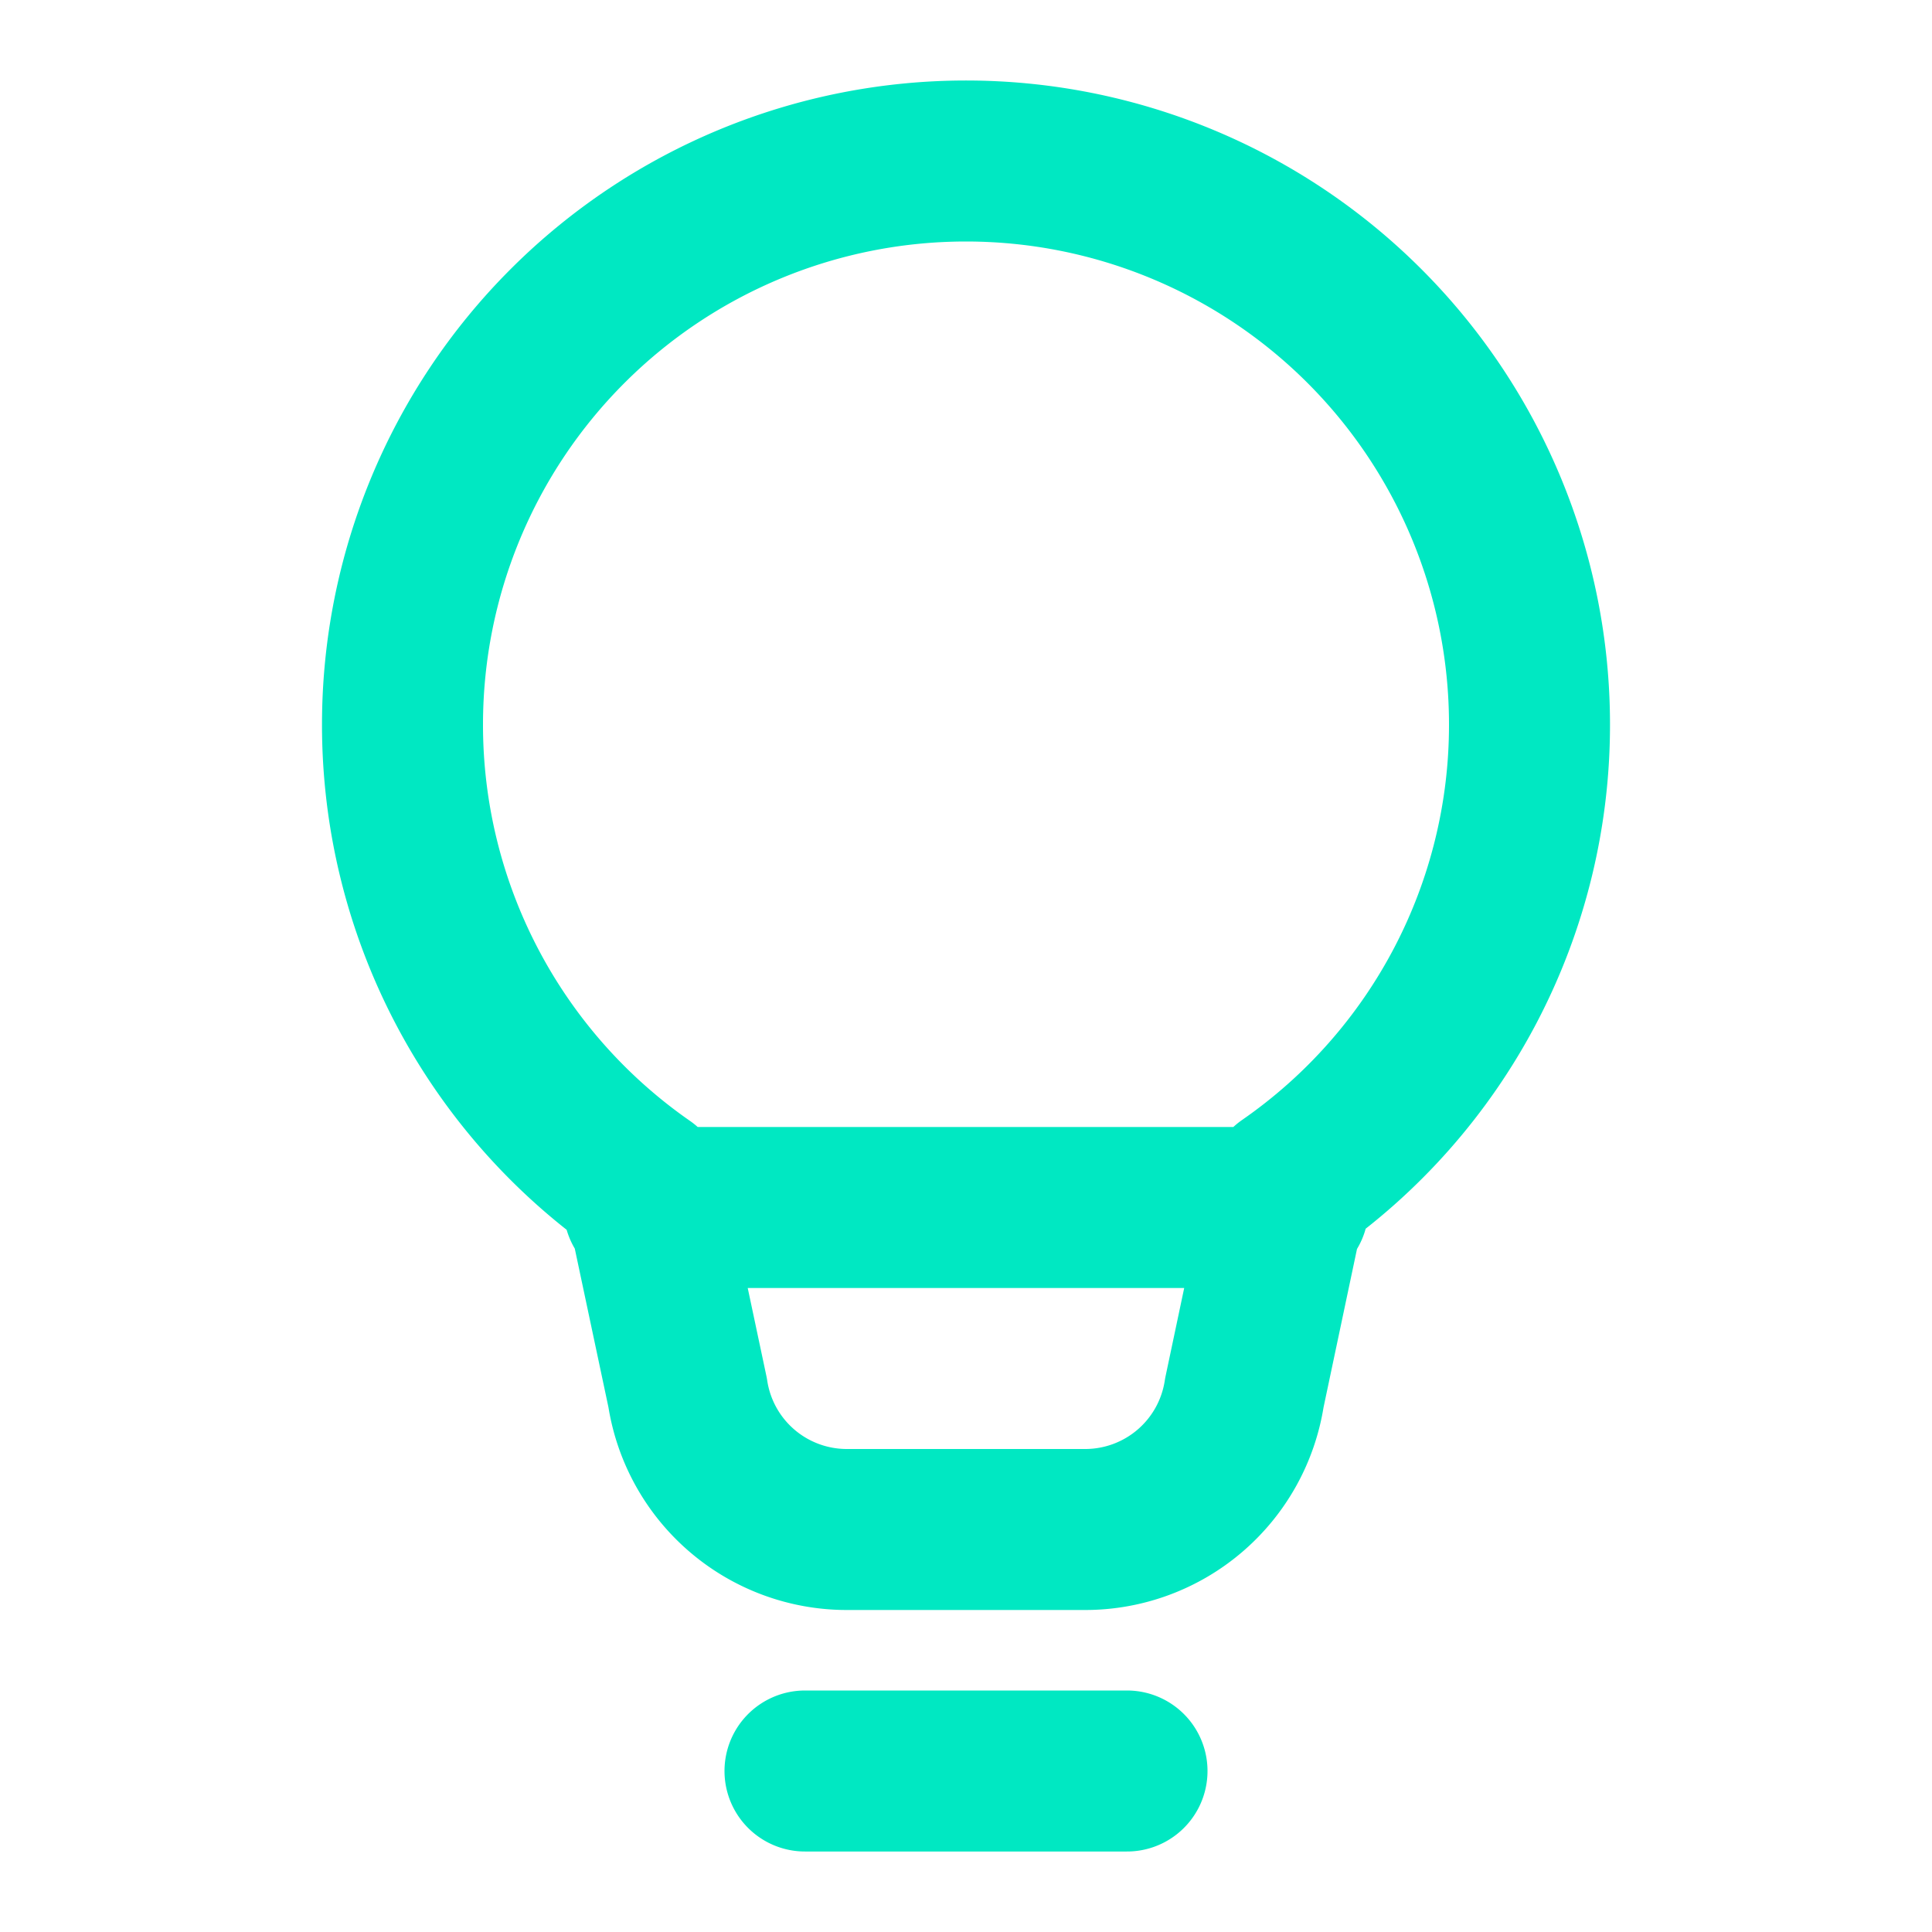 <svg xmlns="http://www.w3.org/2000/svg" width="24" height="24" viewBox="0 0 24 24"><path fill="none" stroke="#00E8C2" stroke-linecap="round" stroke-linejoin="round" stroke-width="2" d="M10 22h4M5 9a7 7 0 0 1 14 0a6.97 6.97 0 0 1-3 5.734l-.542 2.566a2 2 0 0 1-1.977 1.7h-2.962a2 2 0 0 1-1.977-1.7L8 14.745A6.99 6.99 0 0 1 5 9m3 6h8"/></svg>